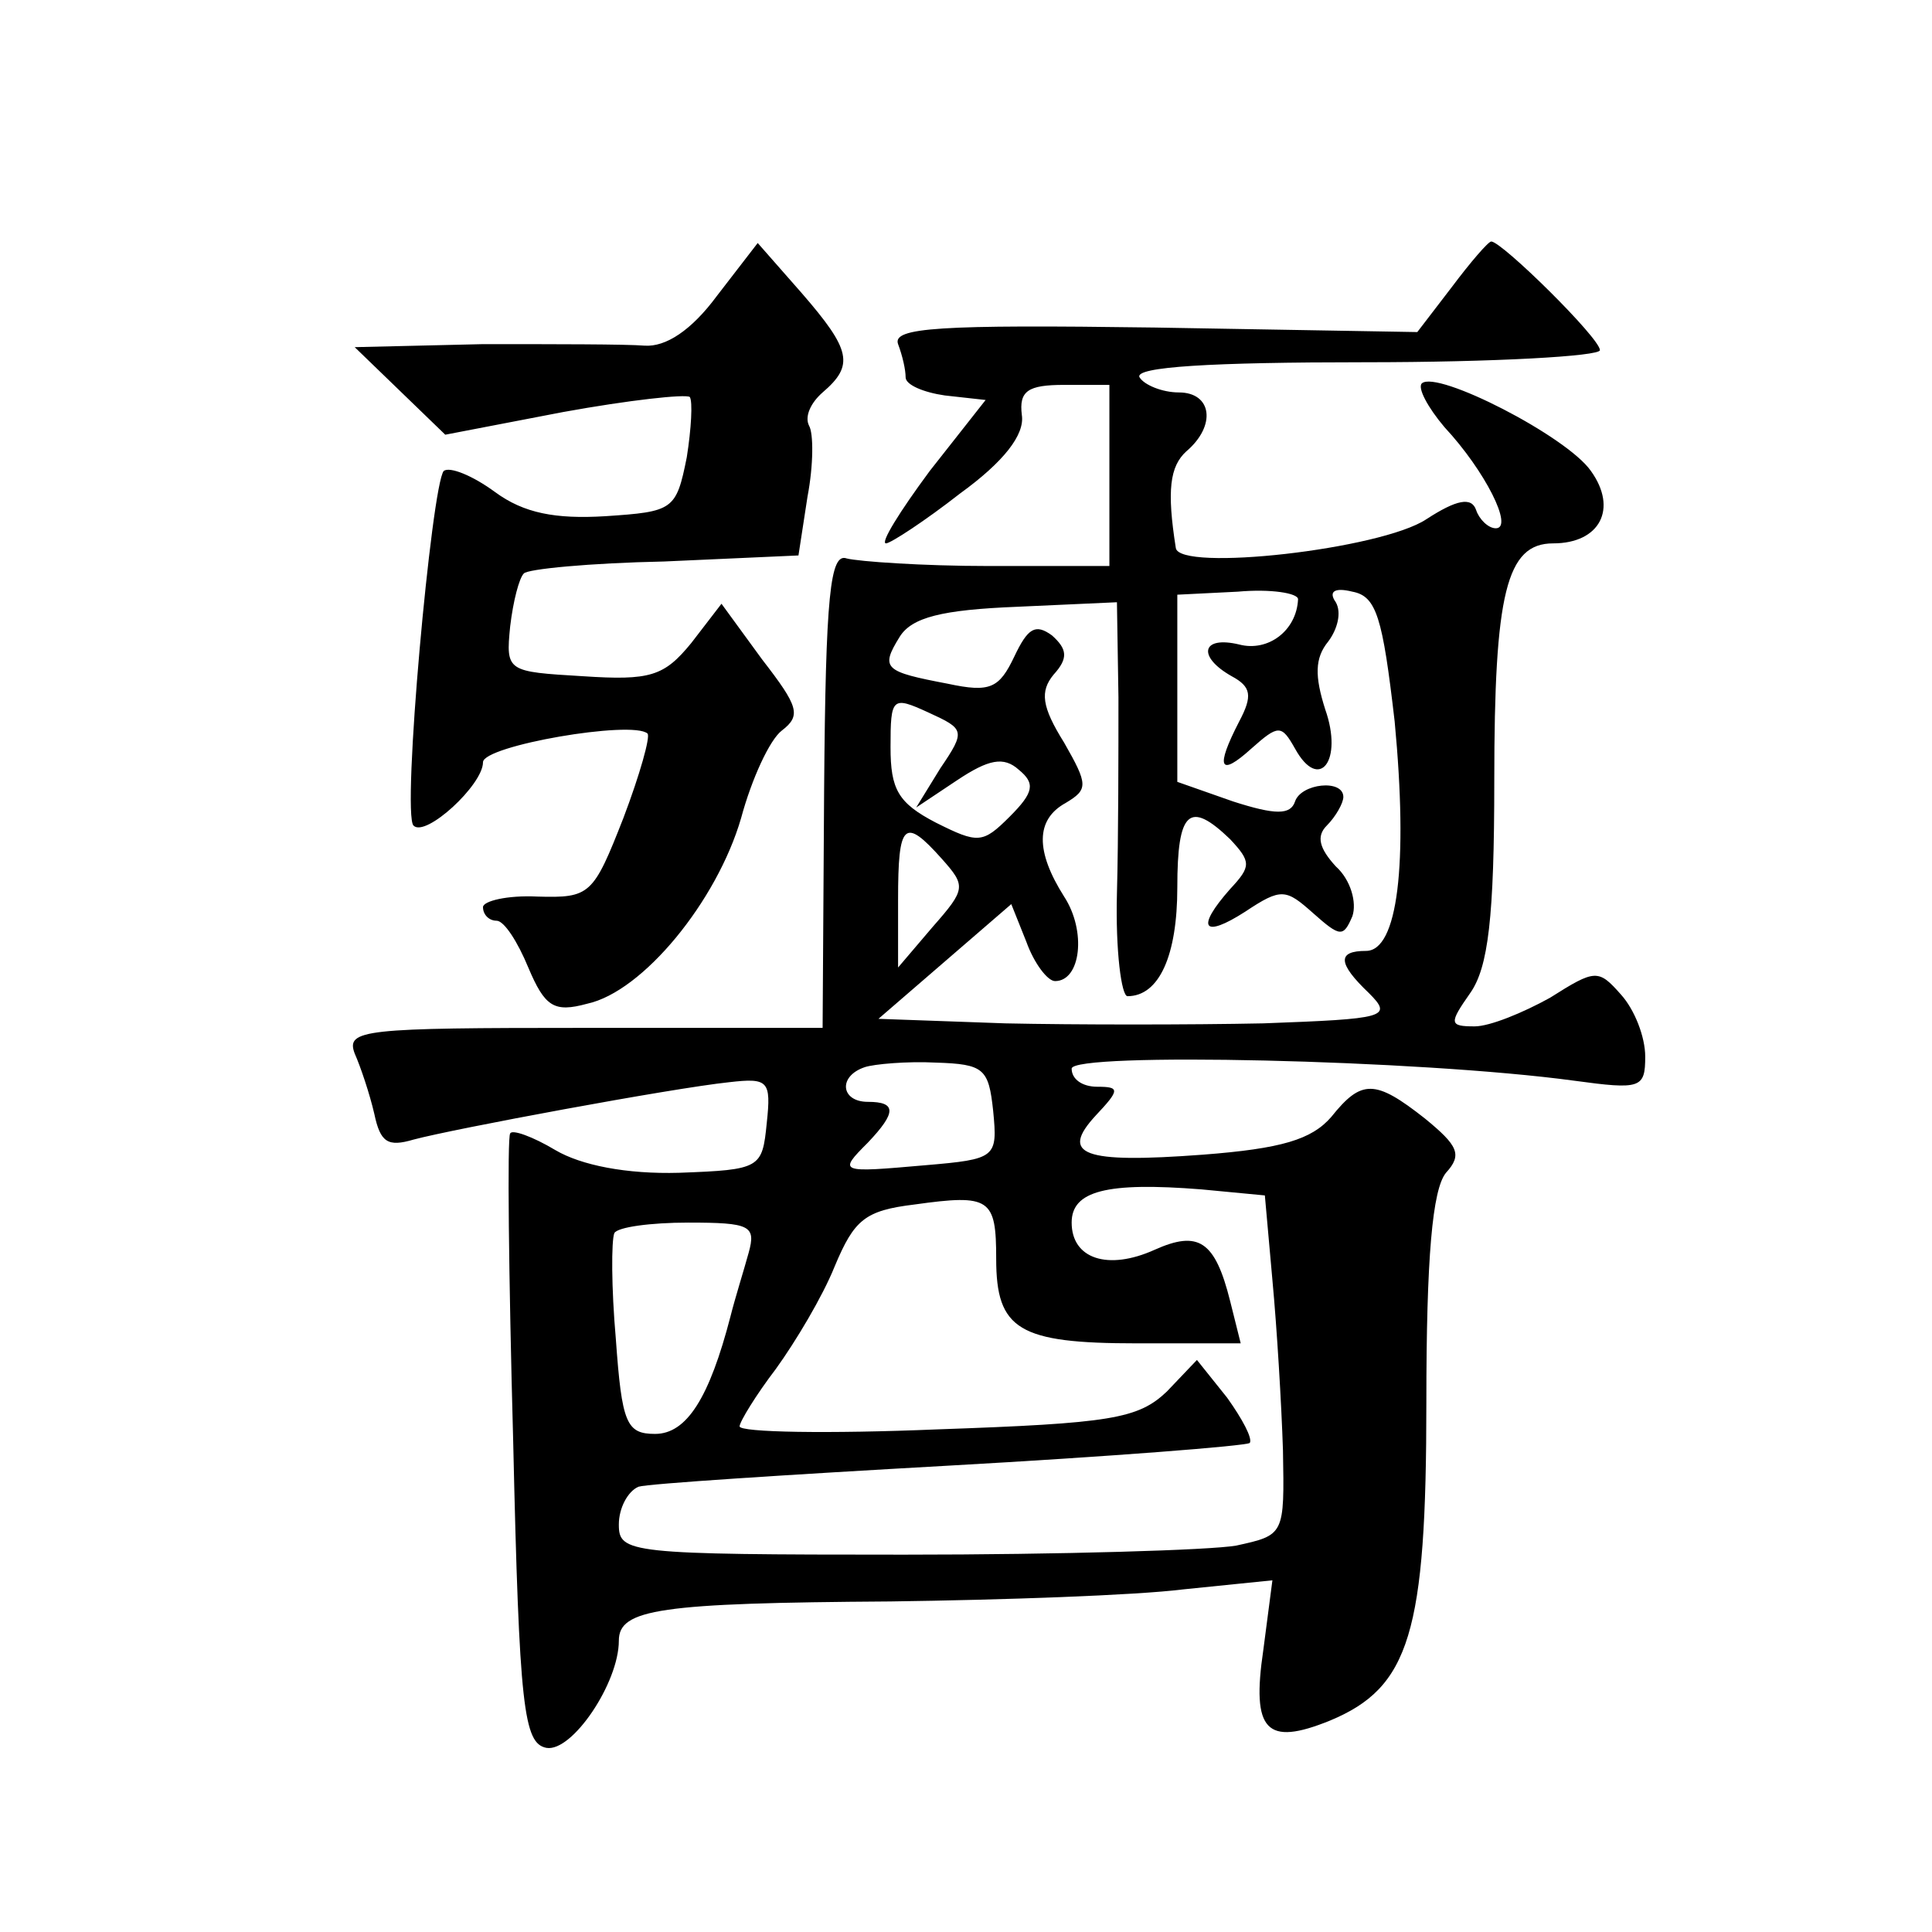 <?xml version="1.0" standalone="no"?>
<!DOCTYPE svg PUBLIC "-//W3C//DTD SVG 20010904//EN"
 "http://www.w3.org/TR/2001/REC-SVG-20010904/DTD/svg10.dtd">
<svg version="1.0" xmlns="http://www.w3.org/2000/svg"
 width="128pt" height="128pt" viewBox="0 0 128 128"
 preserveAspectRatio="xMidYMid meet">
<g transform="translate(0,128) scale(0.1,-0.1)"
fill="#0" stroke="none">
<path d="M475 1084 c-17 -23 -34 -34 -48 -33 -12 1 -60 1 -107 1 l-85 -2 30 -29
30 -29 78 15 c44 8 81 12 84 10 2 -3 1 -21 -2 -40 -7 -35 -9 -36 -54 -39 -33 -2
-54 2 -73 16 -15 11 -30 17 -34 14 -8 -9 -28 -228 -20 -235 8 -8 46 27 46 42 0
11 99 28 109 19 2 -2 -5 -27 -16 -56 -20 -51 -22 -53 -57 -52 -20 1 -36 -3 -36
-7 0 -5 4 -9 9 -9 5 0 14 -14 21 -31 11 -26 17 -30 39 -24 37 8 86 68 102 123 7
26 19 52 27 58 13 10 11 16 -13 47 l-27 37 -20 -26 c-18 -22 -27 -25 -72 -22 -50
3 -51 3 -48 33 2 17 6 32 9 35 2 3 44 7 93 8 l89 4 6 39 c4 21 4 42 1 47 -3 6 1
15 9 22 21 18 19 28 -14 66 l-29 33 -27 -35z M962 1090 l-23 -30 -174 3 c-143 2
-174 0 -170 -11 3 -8 5 -17 5 -22 0 -5 12 -10 26 -12 l27 -3 -37 -47 c-20 -27 -33
-48 -29 -48 3 0 26 15 49 33 29 21 43 39 41 52 -2 16 4 20 28 20 l30 0 0 -60 0
-60 -80 0 c-44 0 -86 3 -94 5 -11 4 -14 -24 -15 -153 l-1 -158 -158 0 c-146 0 -158
-1 -152 -17 4 -9 10 -27 13 -40 4 -19 9 -22 26 -17 26 7 171 34 209 38 26 3 28
1 25 -27 -3 -30 -4 -31 -58 -33 -35 -1 -65 5 -82 15 -15 9 -29 14 -30 11 -2 -2
-1 -94 2 -204 4 -177 7 -200 22 -203 17 -3 48 43 48 71 0 21 27 25 180 26 74 1
162 4 194 8 l59 6 -6 -46 c-8 -54 2 -64 44 -47 53 22 64 58 64 211 0 96 4 141 13
152 11 12 8 18 -14 36 -33 26 -42 26 -62 1 -13 -15 -33 -21 -85 -25 -80 -6 -95
0 -71 26 16 17 16 19 1 19 -10 0 -17 5 -17 12 0 11 230 6 333 -8 44 -6 47 -5 47
16 0 13 -7 31 -16 41 -15 17 -17 17 -47 -2 -18 -10 -40 -19 -50 -19 -17 0 -17 2
-3 22 12 17 16 50 16 141 0 124 8 157 39 157 31 0 43 23 25 48 -16 23 -102 67 -112
58 -3 -3 4 -16 15 -29 27 -29 46 -67 34 -67 -5 0 -11 6 -13 12 -3 9 -13 7 -33 -6
-30 -20 -164 -35 -166 -19 -6 38 -4 54 7 64 20 17 17 39 -5 39 -11 0 -23 5 -26
10 -4 7 48 10 149 10 86 0 156 4 156 8 0 8 -65 72 -72 72 -2 0 -14 -14 -26 -30z
m-102 -207 c-1 -21 -20 -35 -39 -30 -25 6 -28 -8 -5 -21 13 -7 14 -13 5 -30 -16
-31 -13 -37 8 -18 18 16 20 16 29 0 16 -29 32 -8 20 26 -7 22 -7 34 2 45 6 8 9
19 5 26 -5 7 -1 10 11 7 16 -3 20 -17 28 -86 9 -95 2 -152 -19 -152 -19 0 -19 -8
2 -28 16 -16 11 -17 -70 -20 -48 -1 -125 -1 -171 0 l-84 3 44 38 44 38 10 -25 c5
-14 14 -26 19 -26 17 0 21 33 6 56 -19 30 -19 51 1 62 15 9 15 12 -1 40 -15 24
-16 34 -7 45 10 11 9 17 -1 26 -11 8 -16 5 -25 -14 -10 -21 -16 -24 -44 -18 -42
8 -45 10 -32 31 8 13 28 18 78 20 l66 3 1 -63 c0 -35 0 -93 -1 -130 -1 -38 3 -68
7 -68 21 0 33 27 33 72 0 51 8 58 35 32 14 -15 14 -18 0 -33 -23 -26 -18 -33 10
-15 24 16 27 15 45 -1 18 -16 20 -16 26 -2 3 9 -1 24 -11 33 -11 12 -13 20 -6 27
6 6 11 15 11 19 0 12 -28 9 -32 -3 -3 -9 -13 -9 -41 0 l-37 13 0 62 0 62 40 2 c22
2 40 -1 40 -5z m-237 -112 l-16 -26 27 18 c21 14 31 16 41 7 11 -9 10 -15 -6 -31
-18 -18 -21 -18 -49 -4 -25 13 -30 22 -30 50 0 33 1 34 25 23 24 -11 25 -12 8 -37z
m1 -60 c16 -18 16 -20 -6 -45 l-23 -27 0 45 c0 51 4 55 29 27z m34 -167 c3 -31
2 -32 -45 -36 -57 -5 -58 -5 -38 15 19 20 19 27 0 27 -18 0 -20 17 -2 23 6 2 28
4 47 3 32 -1 35 -4 38 -32z m185 -112 c3 -32 6 -82 7 -113 1 -56 1 -56 -31 -63
-17 -3 -116 -6 -220 -6 -183 0 -189 1 -189 20 0 11 6 22 13 25 6 2 99 8 206 14
107 6 196 13 199 15 2 3 -5 16 -15 30 l-20 25 -20 -21 c-19 -18 -37 -21 -152 -25
-72 -3 -131 -2 -131 2 0 3 11 21 24 38 13 18 31 48 39 68 13 31 20 37 53 41 50
7 54 4 54 -36 0 -47 15 -56 93 -56 l69 0 -7 28 c-10 40 -21 47 -50 34 -31 -14 -55
-6 -55 18 0 21 23 27 86 22 l42 -4 5 -56z m-347 18 c-3 -11 -9 -30 -12 -42 -14
-54 -29 -78 -50 -78 -19 0 -22 7 -26 63 -3 34 -3 65 -1 70 2 4 24 7 49 7 41 0 45
-2 40 -20z"/>
</g>
</svg>

